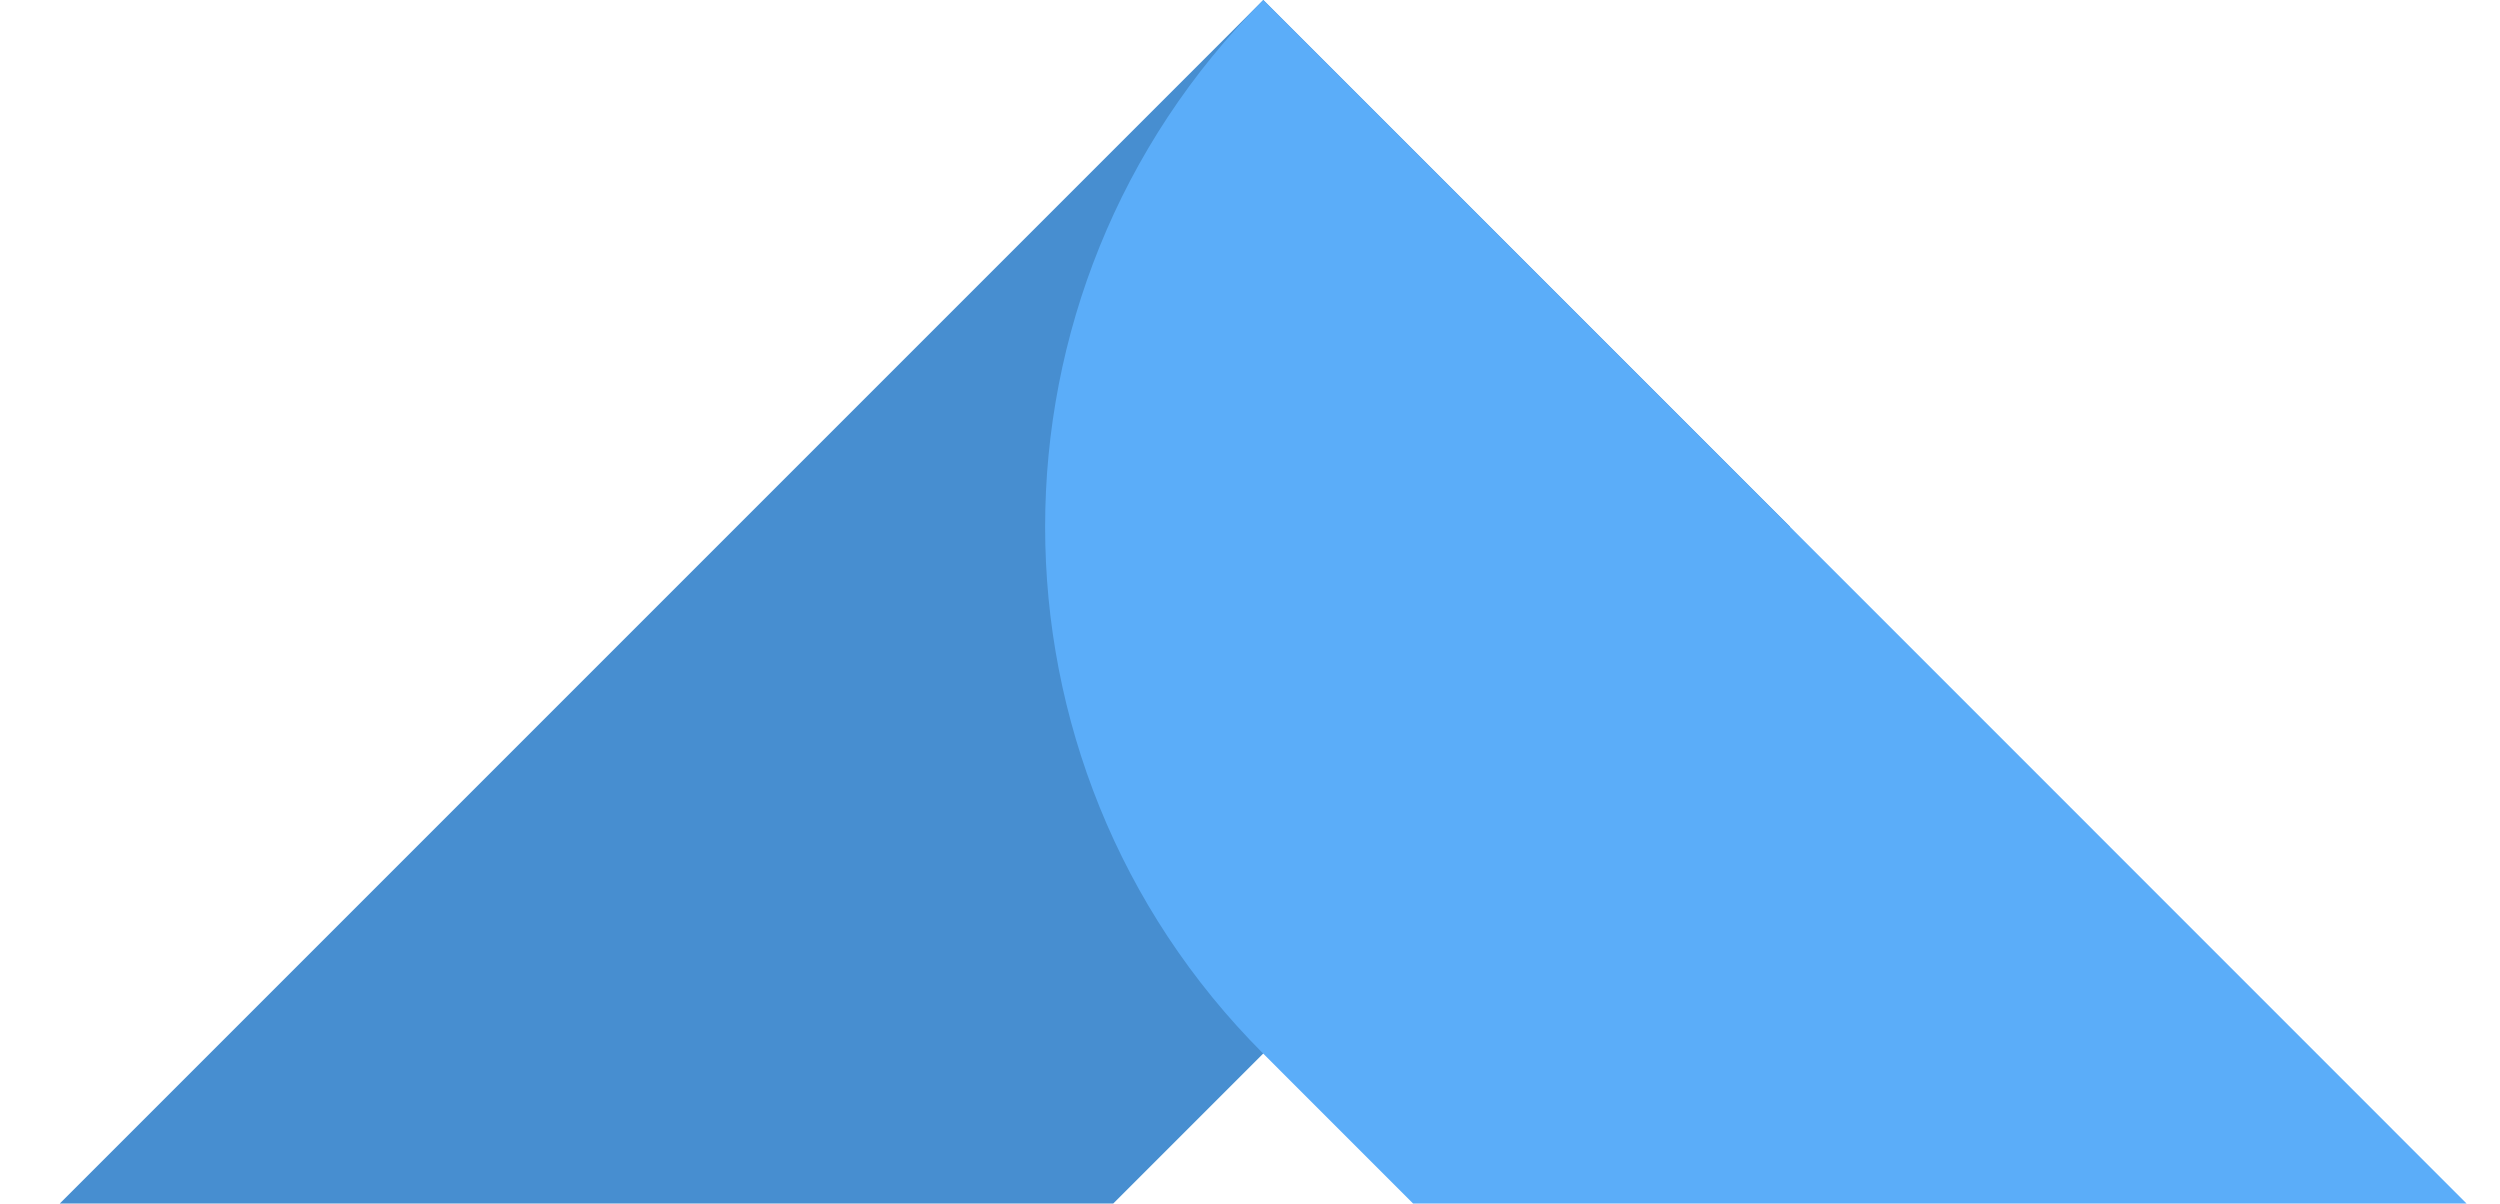 <svg xmlns="http://www.w3.org/2000/svg" width="592" height="285" viewBox="0 0 592 285" fill="none"><g clip-path="url(#clip0_13544_3251)"><rect width="176.417" height="481.138" transform="matrix(0.707 0.707 -0.707 0.707 299.153 0)" fill="#478ED0"></rect><path d="M639.331 340.254L514.599 465.014L299.153 249.52C230.265 180.617 230.265 68.903 299.153 1.57533e-05L639.331 340.254Z" fill="#5BADF9"></path></g><defs><clipPath id="clip0_13544_3251"><rect width="592" height="285" fill="white"></rect></clipPath></defs></svg>